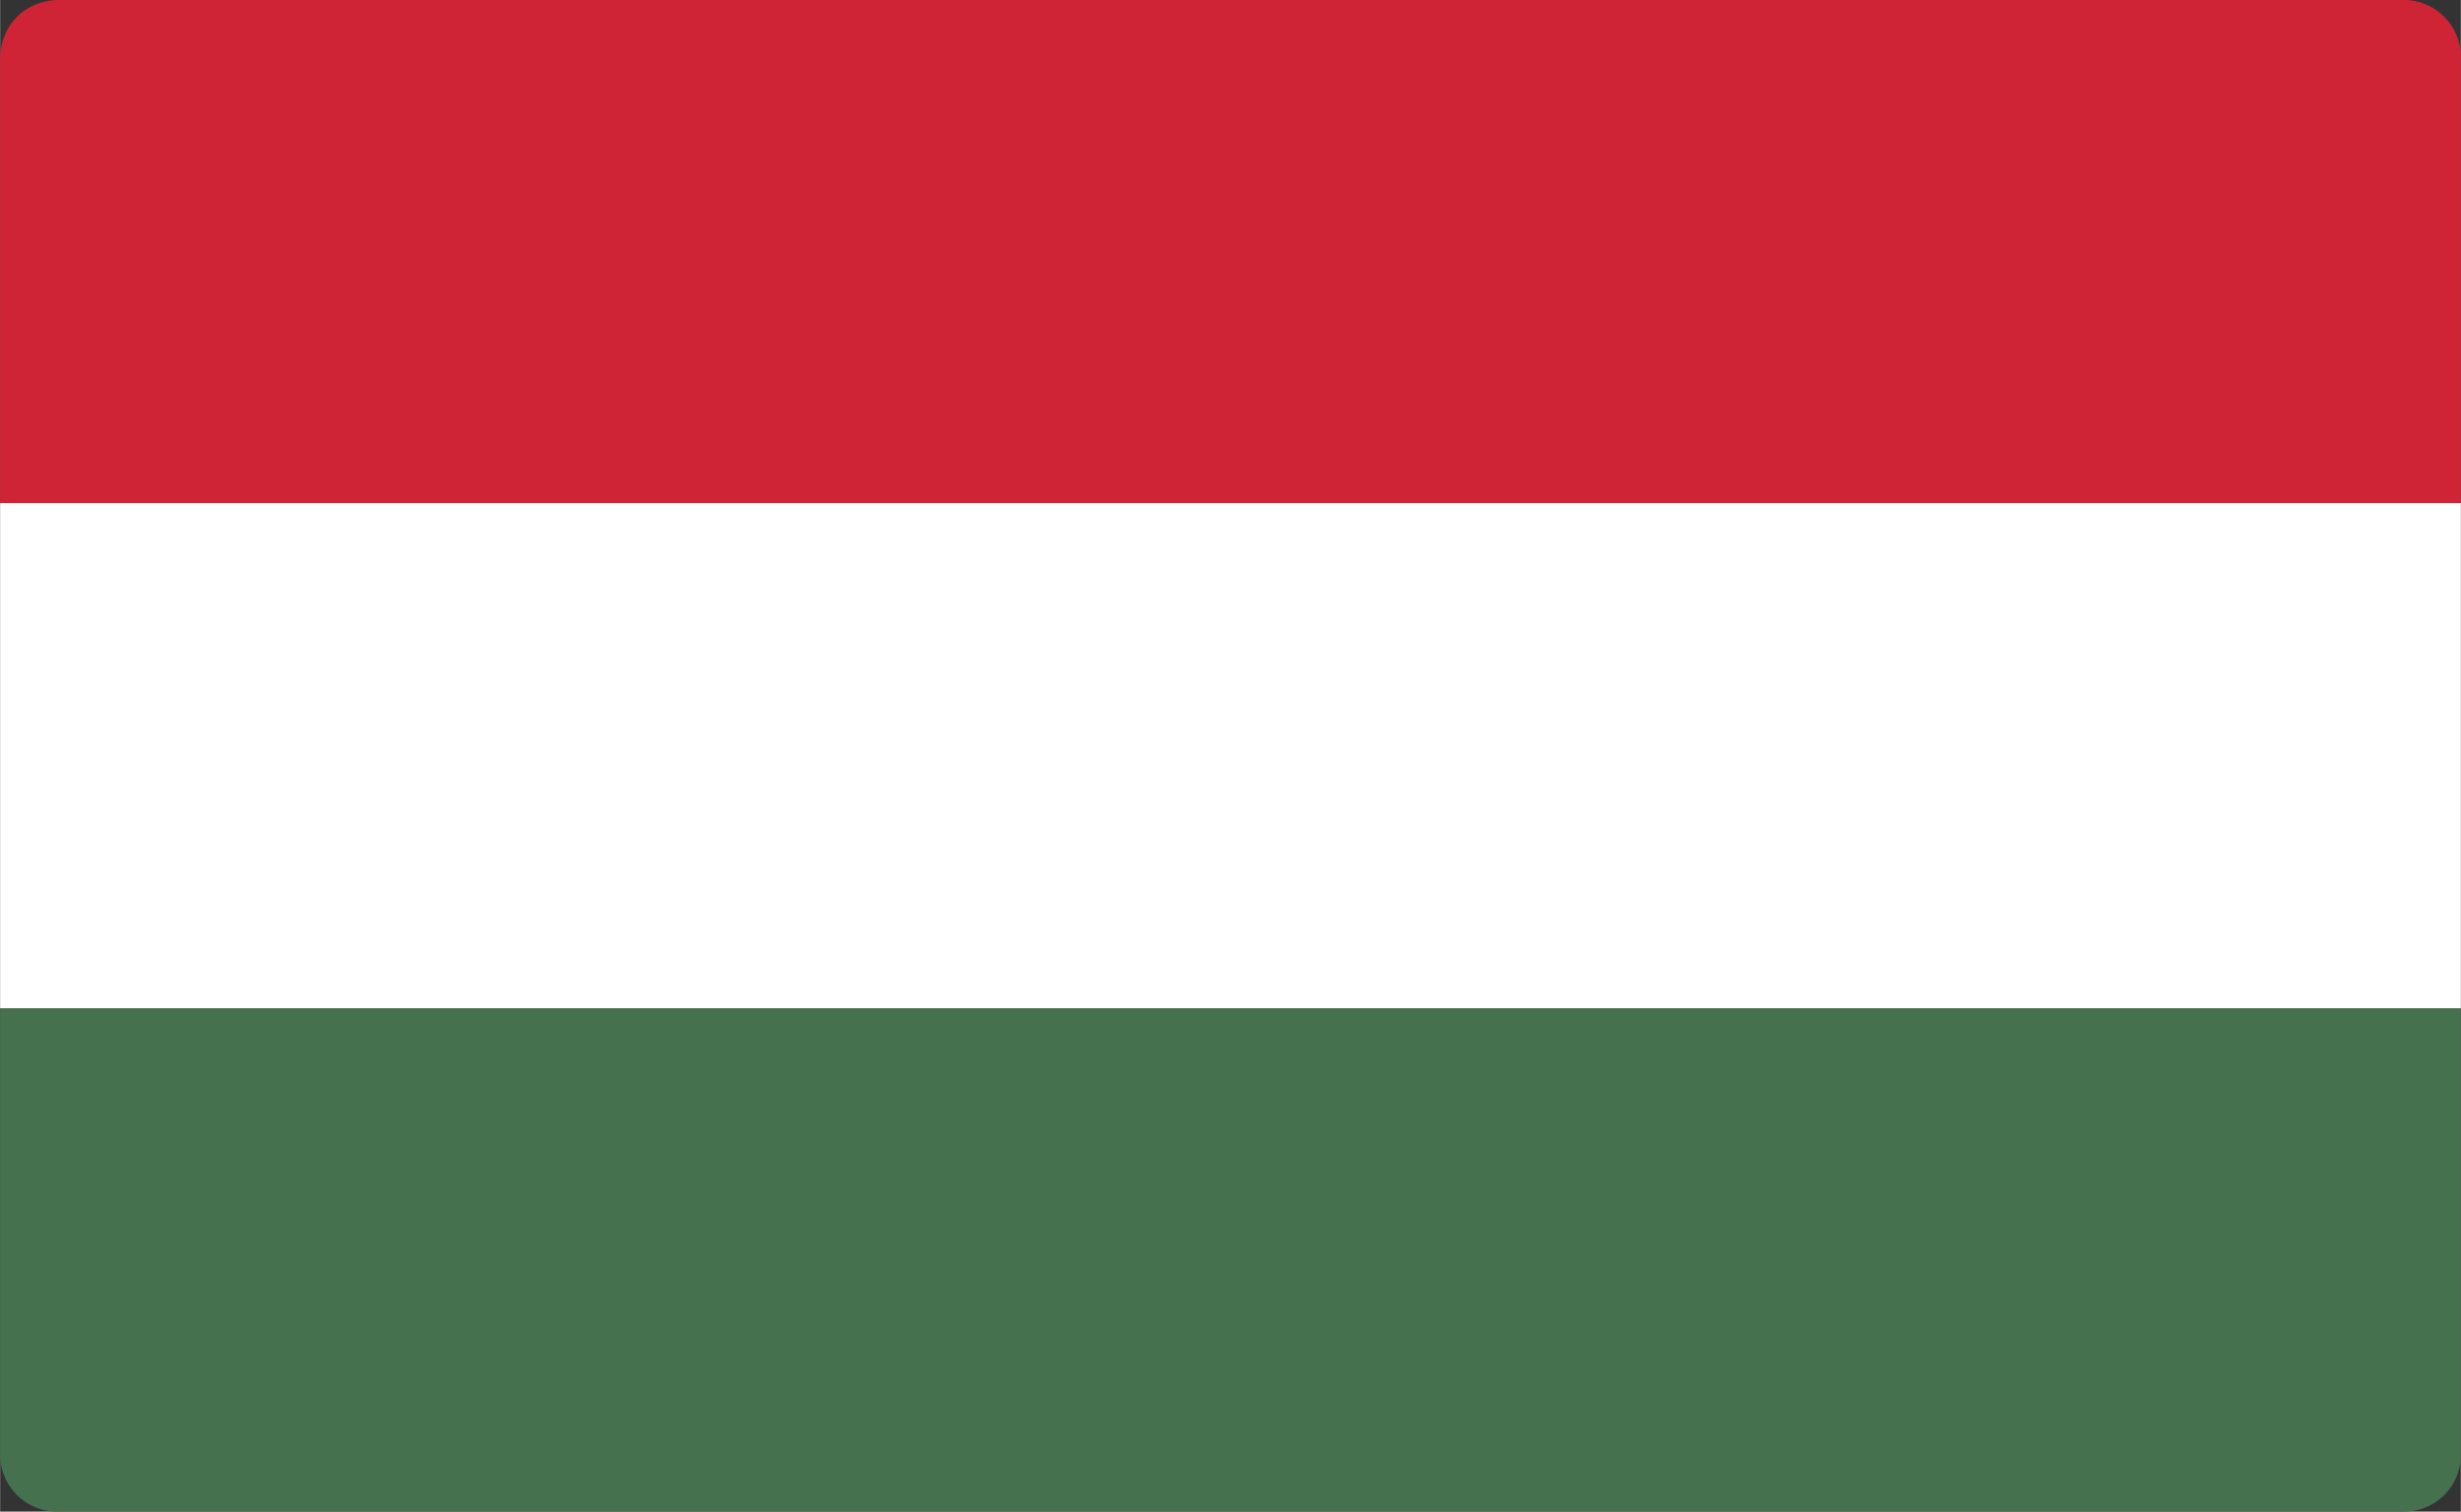 <?xml version="1.0" encoding="UTF-8"?>
<svg xmlns="http://www.w3.org/2000/svg" width="337" height="207" viewBox="0 0 10.76 6.61" shape-rendering="geometricPrecision" image-rendering="optimizeQuality" fill-rule="evenodd" xmlns:v="https://vecta.io/nano"><rect x="0" y="0" width="10.76" height="6.61" fill="#333333" stroke="none"/><path d="M.26 0h10.25a.25.25 0 0 1 .25.26V2.2H0V.26C0 .11.11 0 .26 0z" fill="#cf2436"/><path d="M0 4.41h10.76V2.2H0z" fill="#fff"/><path d="M0 4.41h10.76v1.95c0 .14-.11.25-.25.25H.26A.25.25 0 0 1 0 6.36V4.41z" fill="#45714f"/></svg>